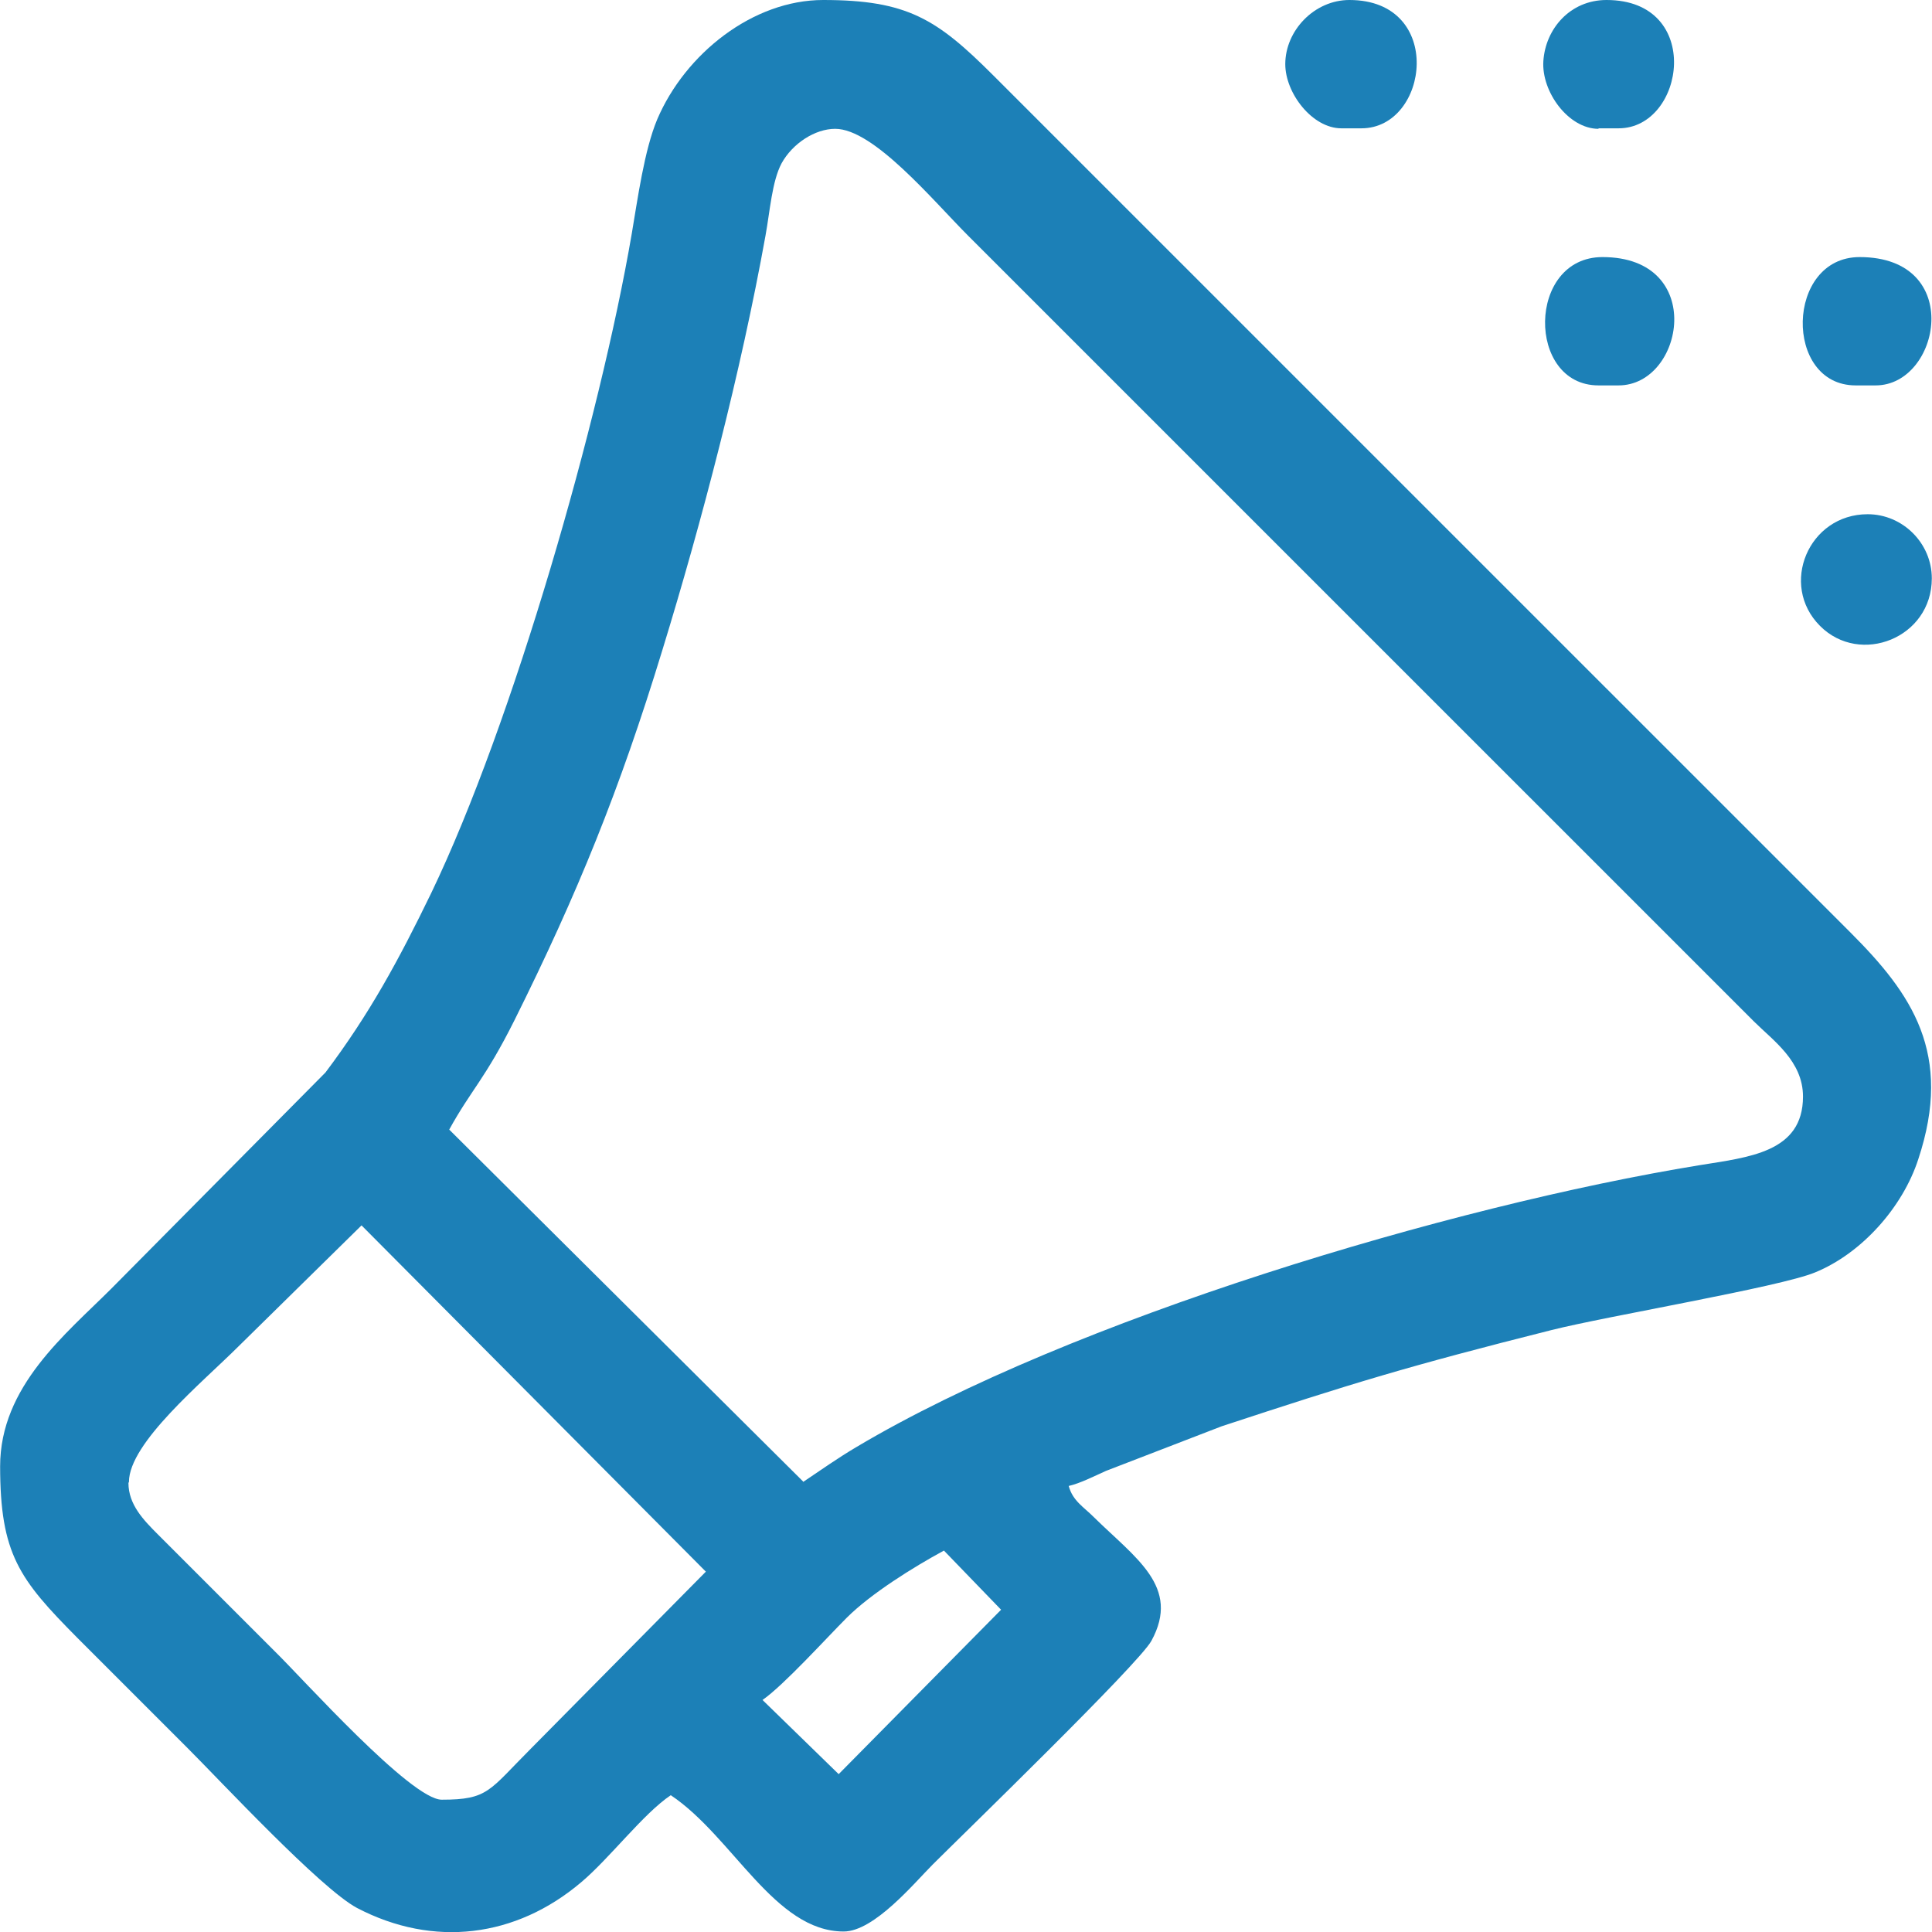 <?xml version="1.0" encoding="UTF-8"?>
<svg xmlns="http://www.w3.org/2000/svg" width="31" height="31" viewBox="0 0 31 31" fill="none">
  <g clip-path="url(#clip0_2700_15826)">
    <path fill-rule="evenodd" clip-rule="evenodd" d="M13.457 28.467L12.235 27.277C12.572 27.044 13.264 26.28 13.586 25.958C13.972 25.572 14.655 25.146 15.146 24.88L16.063 25.829L13.457 28.467ZM2.069 23.779C2.069 23.151 3.251 22.178 3.822 21.608L5.801 19.662L11.326 25.218L8.519 28.057C7.844 28.732 7.836 28.877 7.088 28.877C6.597 28.877 4.86 26.939 4.426 26.513L2.528 24.615C2.303 24.39 2.061 24.141 2.061 23.795L2.069 23.779ZM12.894 23.779L7.208 18.125C7.562 17.482 7.779 17.321 8.254 16.372C9.267 14.338 9.943 12.673 10.626 10.438C11.261 8.371 11.889 5.967 12.283 3.78C12.355 3.385 12.387 2.911 12.54 2.622C12.717 2.3 13.079 2.067 13.401 2.067C14.02 2.067 14.969 3.217 15.54 3.788L28.142 16.389C28.448 16.694 28.93 17.024 28.93 17.595C28.93 18.495 28.054 18.568 27.265 18.697C23.276 19.348 17.18 21.173 13.746 23.216C13.433 23.401 13.175 23.586 12.886 23.779H12.894ZM0.002 23.521C0.002 24.937 0.308 25.339 1.241 26.28C1.844 26.883 2.407 27.446 3.01 28.049C3.541 28.579 5.141 30.3 5.728 30.614C6.959 31.257 8.278 31.088 9.323 30.204C9.782 29.818 10.321 29.102 10.763 28.805C11.76 29.472 12.428 30.992 13.537 30.992C14.028 30.992 14.671 30.212 14.969 29.914C15.427 29.456 18.274 26.698 18.475 26.328C18.95 25.459 18.218 25.001 17.55 24.342C17.39 24.181 17.213 24.084 17.148 23.843C17.325 23.803 17.55 23.69 17.744 23.602L19.601 22.886C21.7 22.195 22.593 21.921 24.893 21.342C25.786 21.117 28.56 20.651 29.123 20.417C29.871 20.112 30.53 19.372 30.78 18.6C31.343 16.903 30.675 15.946 29.694 14.965L15.934 1.206C15.033 0.306 14.559 0 13.208 0C12.082 0 10.996 0.86 10.546 1.914C10.337 2.412 10.232 3.192 10.136 3.755C9.629 6.715 8.23 11.604 6.919 14.33C6.396 15.408 5.93 16.268 5.222 17.209L1.788 20.675C1.056 21.407 0.002 22.243 0.002 23.529V23.521Z" fill="#1C80B7"></path>
    <path fill-rule="evenodd" clip-rule="evenodd" d="M25.649 6.184H25.971C27.024 6.184 27.386 4.125 25.713 4.125C24.499 4.125 24.491 6.184 25.649 6.184Z" fill="#1C80B7"></path>
    <path fill-rule="evenodd" clip-rule="evenodd" d="M20.623 1.029C20.623 1.496 21.057 2.059 21.523 2.059H21.845C22.931 2.059 23.188 0 21.652 0C21.089 0 20.623 0.491 20.623 1.029Z" fill="#1C80B7"></path>
    <path fill-rule="evenodd" clip-rule="evenodd" d="M25.649 2.059H25.971C27.04 2.059 27.338 0 25.778 0C25.191 0 24.797 0.466 24.764 0.981C24.732 1.472 25.166 2.067 25.649 2.067V2.059Z" fill="#1C80B7"></path>
    <path fill-rule="evenodd" clip-rule="evenodd" d="M29.775 6.184H30.096C31.134 6.184 31.528 4.125 29.839 4.125C28.649 4.125 28.616 6.184 29.775 6.184Z" fill="#1C80B7"></path>
    <path fill-rule="evenodd" clip-rule="evenodd" d="M30.997 9.28C30.997 8.717 30.531 8.251 29.968 8.251C29.019 8.251 28.544 9.385 29.204 10.044C29.847 10.688 30.997 10.237 30.997 9.28Z" fill="#1C80B7"></path>
  </g>
  <defs>
    <clipPath id="clip0_2700_15826">
      <rect width="31" height="31" fill="white"></rect>
    </clipPath>
  </defs>
</svg>
